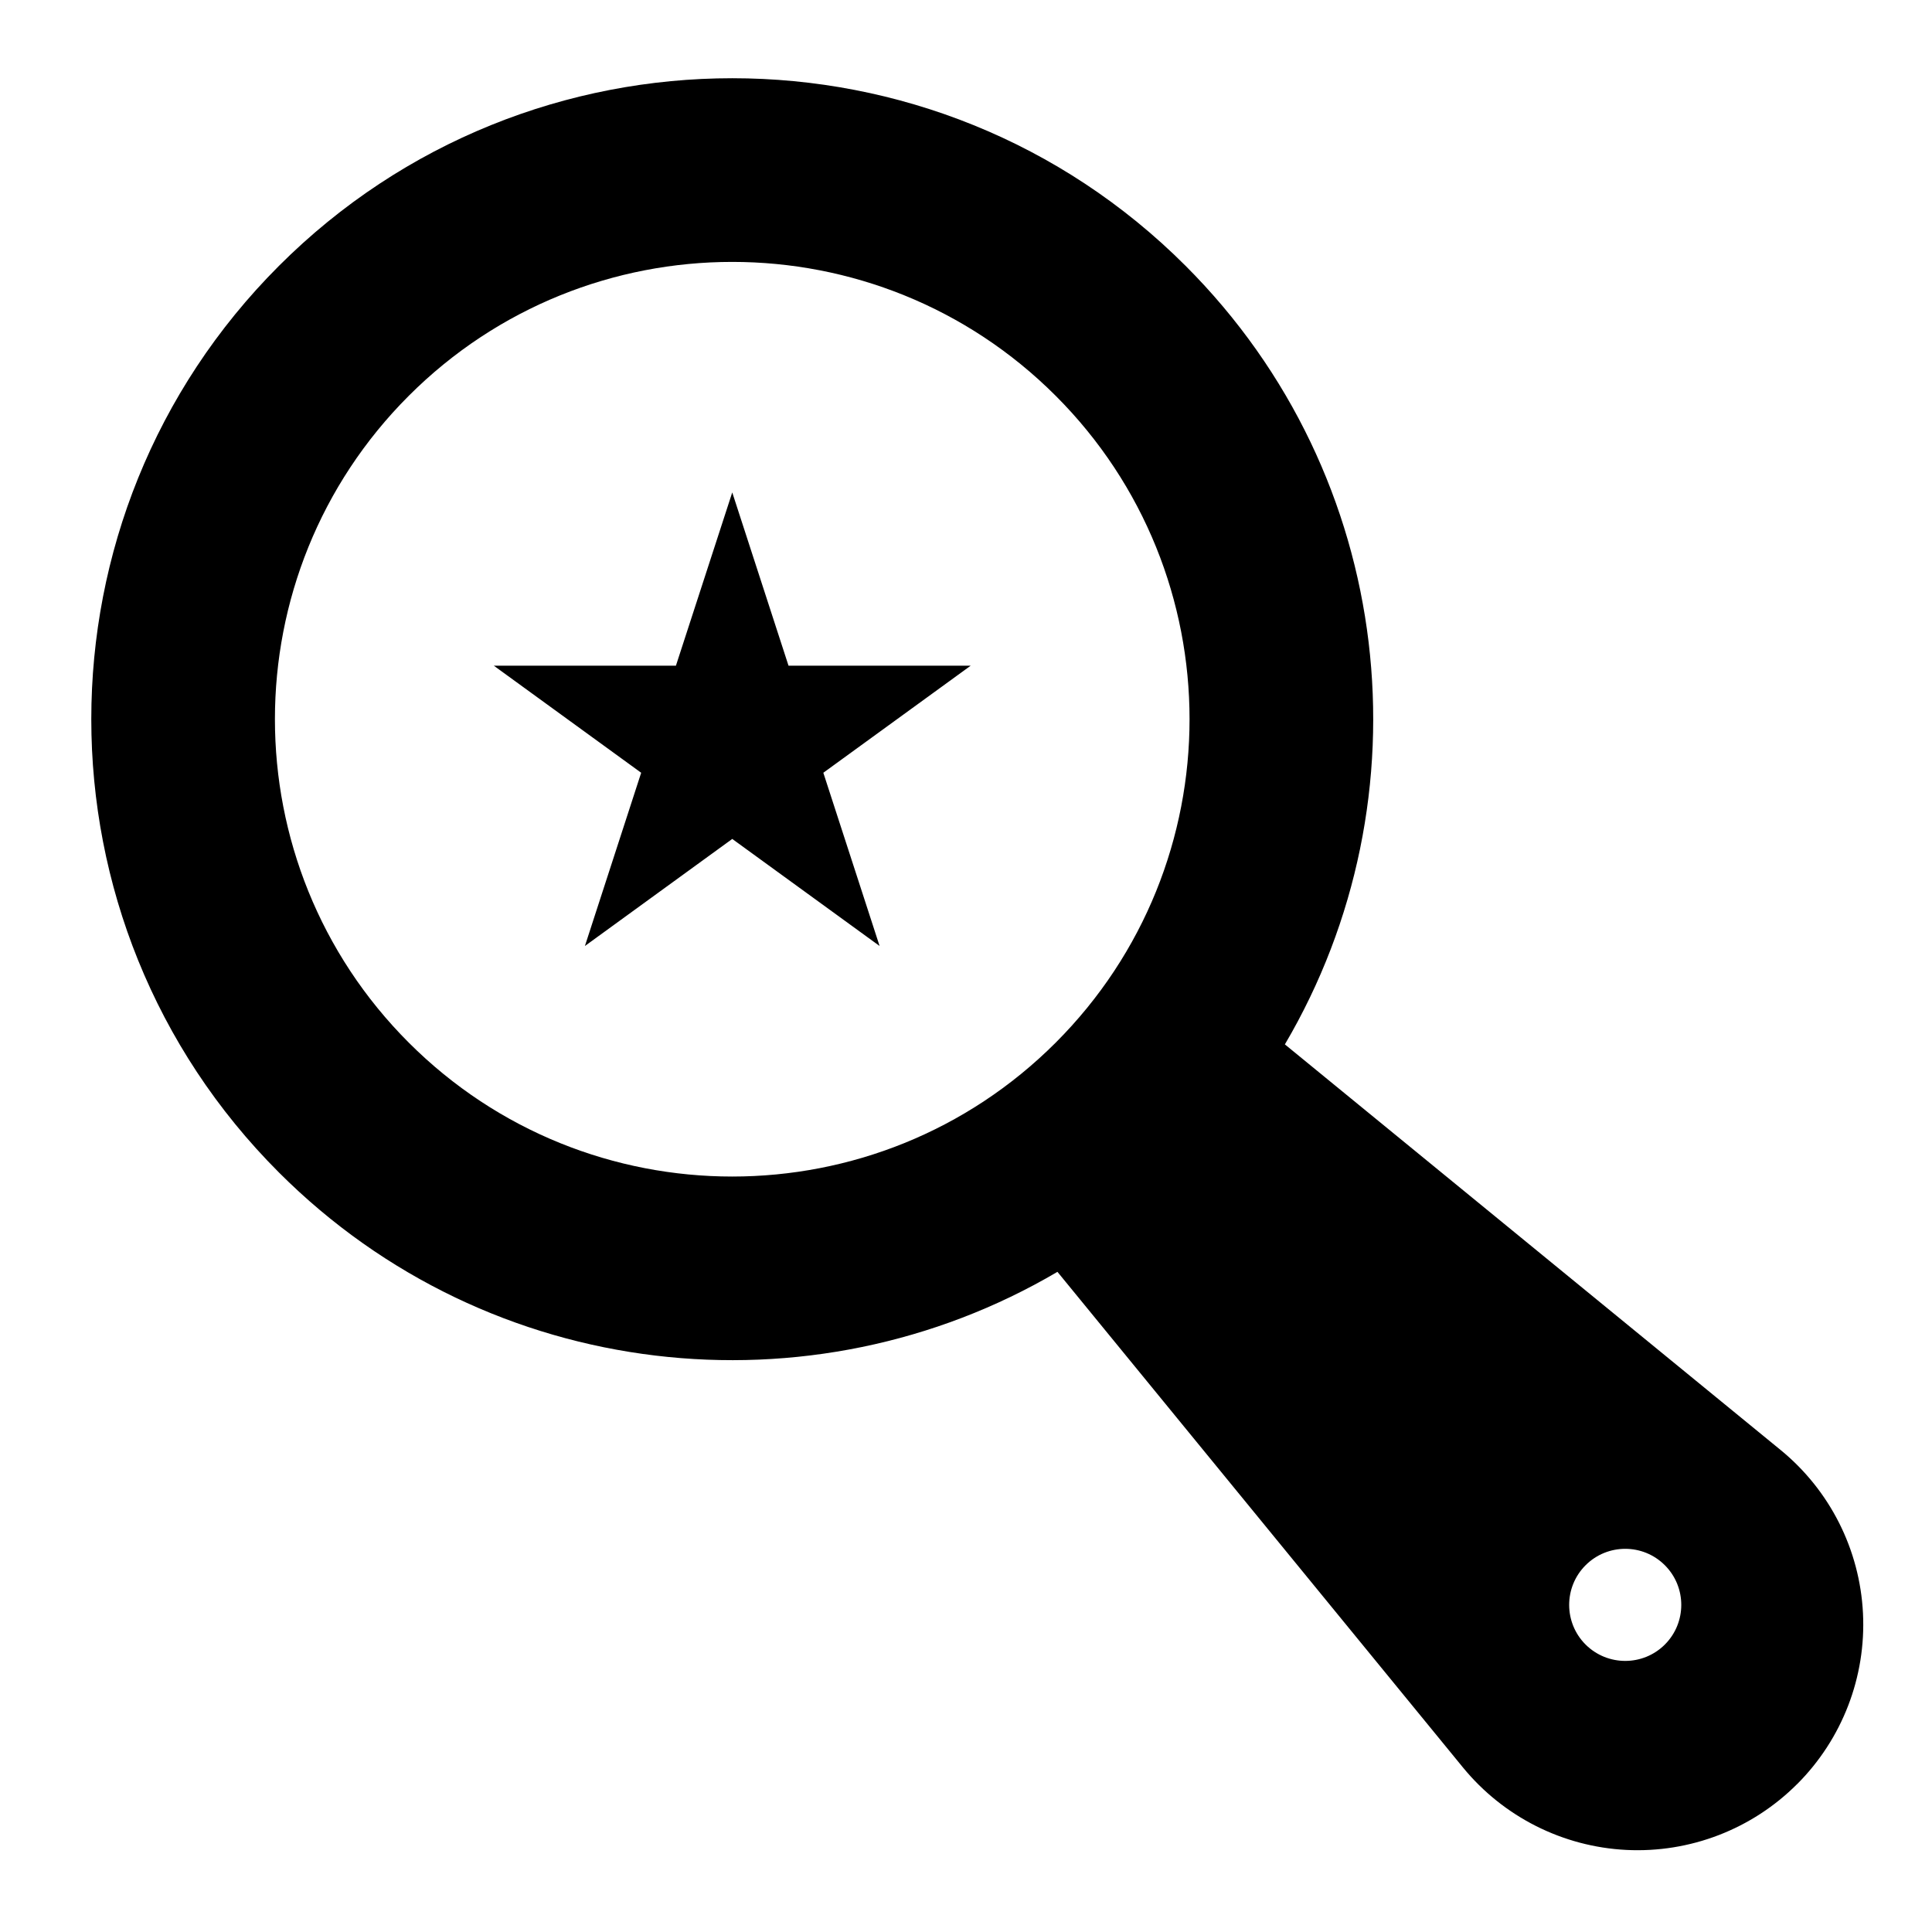 <?xml version="1.0" encoding="UTF-8"?>
<!-- Uploaded to: ICON Repo, www.iconrepo.com, Generator: ICON Repo Mixer Tools -->
<svg fill="#000000" width="800px" height="800px" version="1.1" viewBox="144 144 512 512" xmlns="http://www.w3.org/2000/svg">
 <path d="m424.23 481.05 107.47 131.35c10.707 13.066 26.434 21.004 43.297 21.852 16.879 0.836 33.312-5.496 45.25-17.445l0.031-0.016c11.934-11.949 18.277-28.387 17.43-45.266-0.836-16.863-8.77-32.59-21.852-43.281l-131.35-107.47c38.352-65.133 29.582-150.42-26.309-206.32-66.297-66.297-173.97-66.297-240.27 0-66.312 66.312-66.312 173.97 0 240.27 55.891 55.906 141.19 64.676 206.31 26.324zm139.96 77.762c5.809-5.809 15.223-5.809 21.02 0 5.793 5.793 5.793 15.207 0 21.004-5.793 5.793-15.207 5.793-21.02 0-5.793-5.793-5.793-15.207 0-21.004zm-311.86-309.92c-47.297 47.297-47.297 124.11 0 171.42 47.312 47.312 124.12 47.312 171.44 0 47.297-47.312 47.297-124.12 0-171.42-47.312-47.312-124.12-47.312-171.44 0zm85.727 25.617 14.91 45.91h48.27l-39.047 28.371 14.91 45.91-39.047-28.371-39.047 28.371 14.91-45.91-39.047-28.371h48.254l14.926-45.91z" fill-rule="evenodd"/>
</svg>